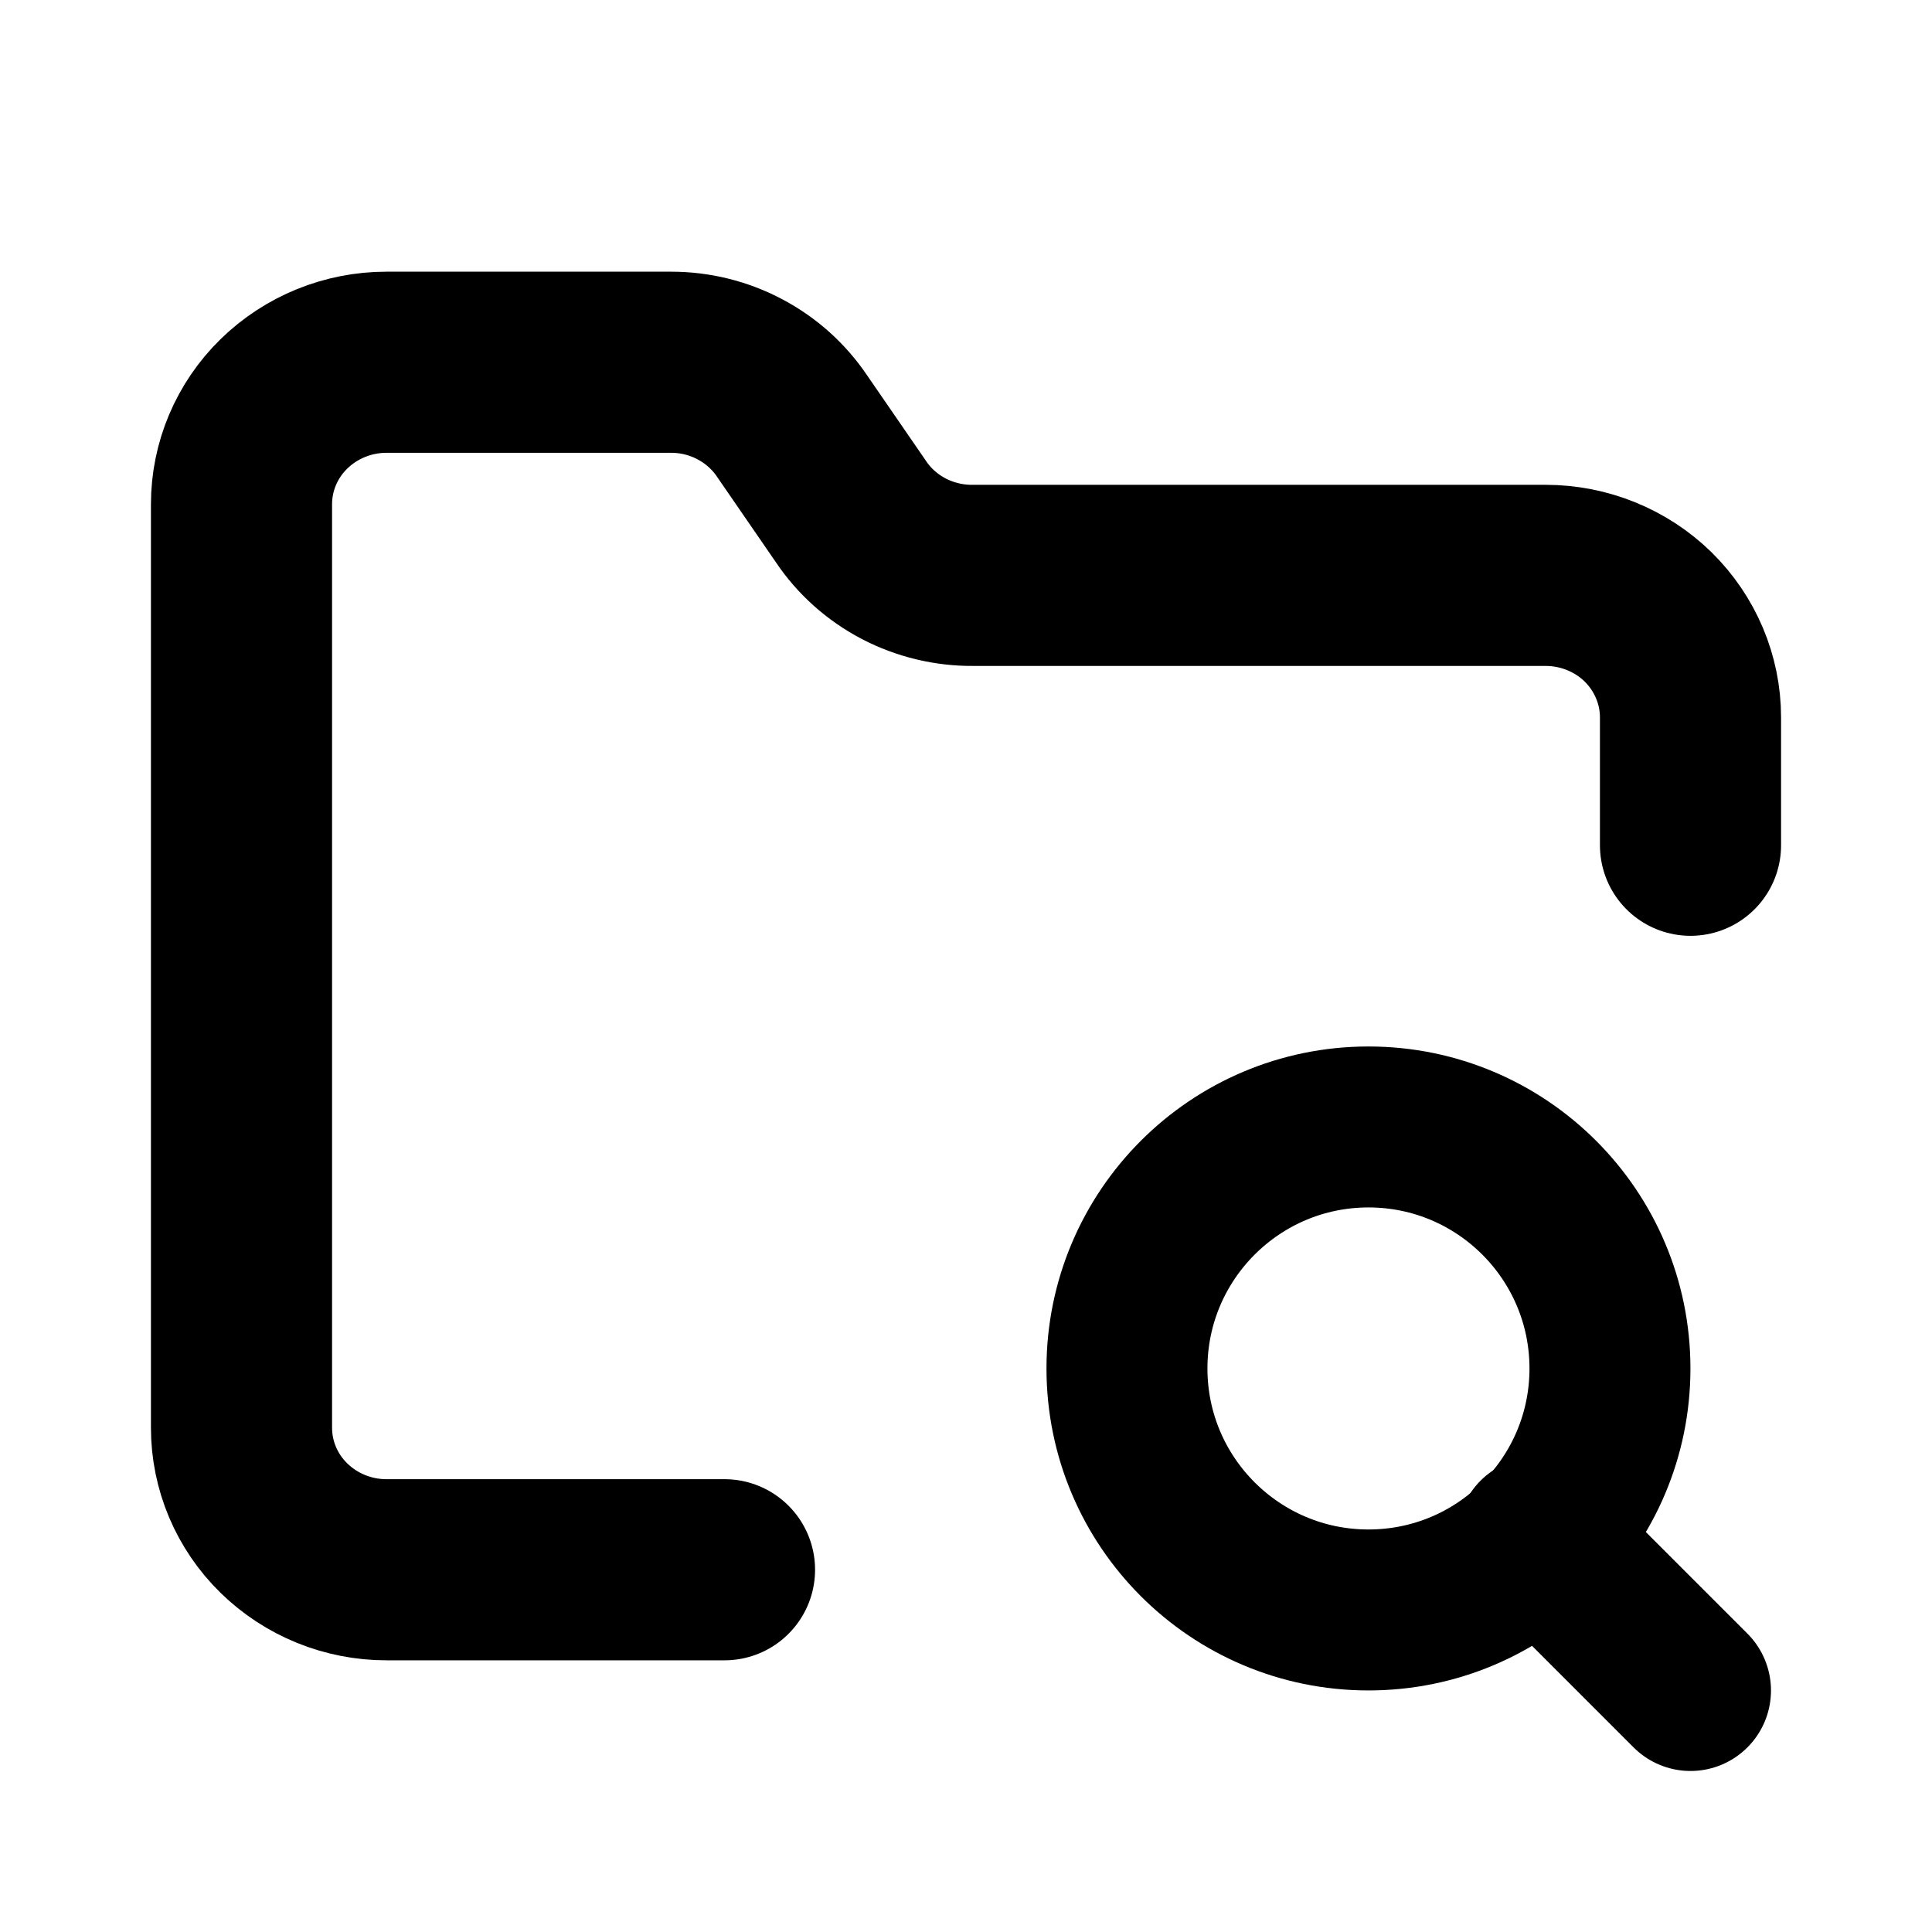 <svg width="16" height="16" viewBox="0 0 16 16" fill="none" xmlns="http://www.w3.org/2000/svg">
<path d="M14 14L12.733 12.733" stroke="black" stroke-width="1.333" stroke-linecap="round" stroke-linejoin="round"/>
<path d="M11.333 13.333C12.438 13.333 13.333 12.438 13.333 11.333C13.333 10.229 12.438 9.333 11.333 9.333C10.229 9.333 9.333 10.229 9.333 11.333C9.333 12.438 10.229 13.333 11.333 13.333Z" stroke="black" stroke-width="1.333" stroke-linecap="round" stroke-linejoin="round"/>
<path d="M6 13H3.2C2.882 13 2.577 12.876 2.351 12.655C2.126 12.435 2 12.136 2 11.824V4.176C2 3.864 2.126 3.565 2.351 3.345C2.577 3.124 2.882 3 3.2 3H5.558C5.757 3 5.952 3.048 6.127 3.141C6.302 3.233 6.451 3.367 6.56 3.529L7.046 4.235C7.156 4.4 7.307 4.534 7.484 4.627C7.661 4.719 7.859 4.767 8.06 4.765H12.8C13.118 4.765 13.424 4.889 13.649 5.109C13.873 5.33 14 5.629 14 5.941V7" stroke="black" stroke-width="1.5" stroke-linecap="round" stroke-linejoin="round"/>
</svg>

